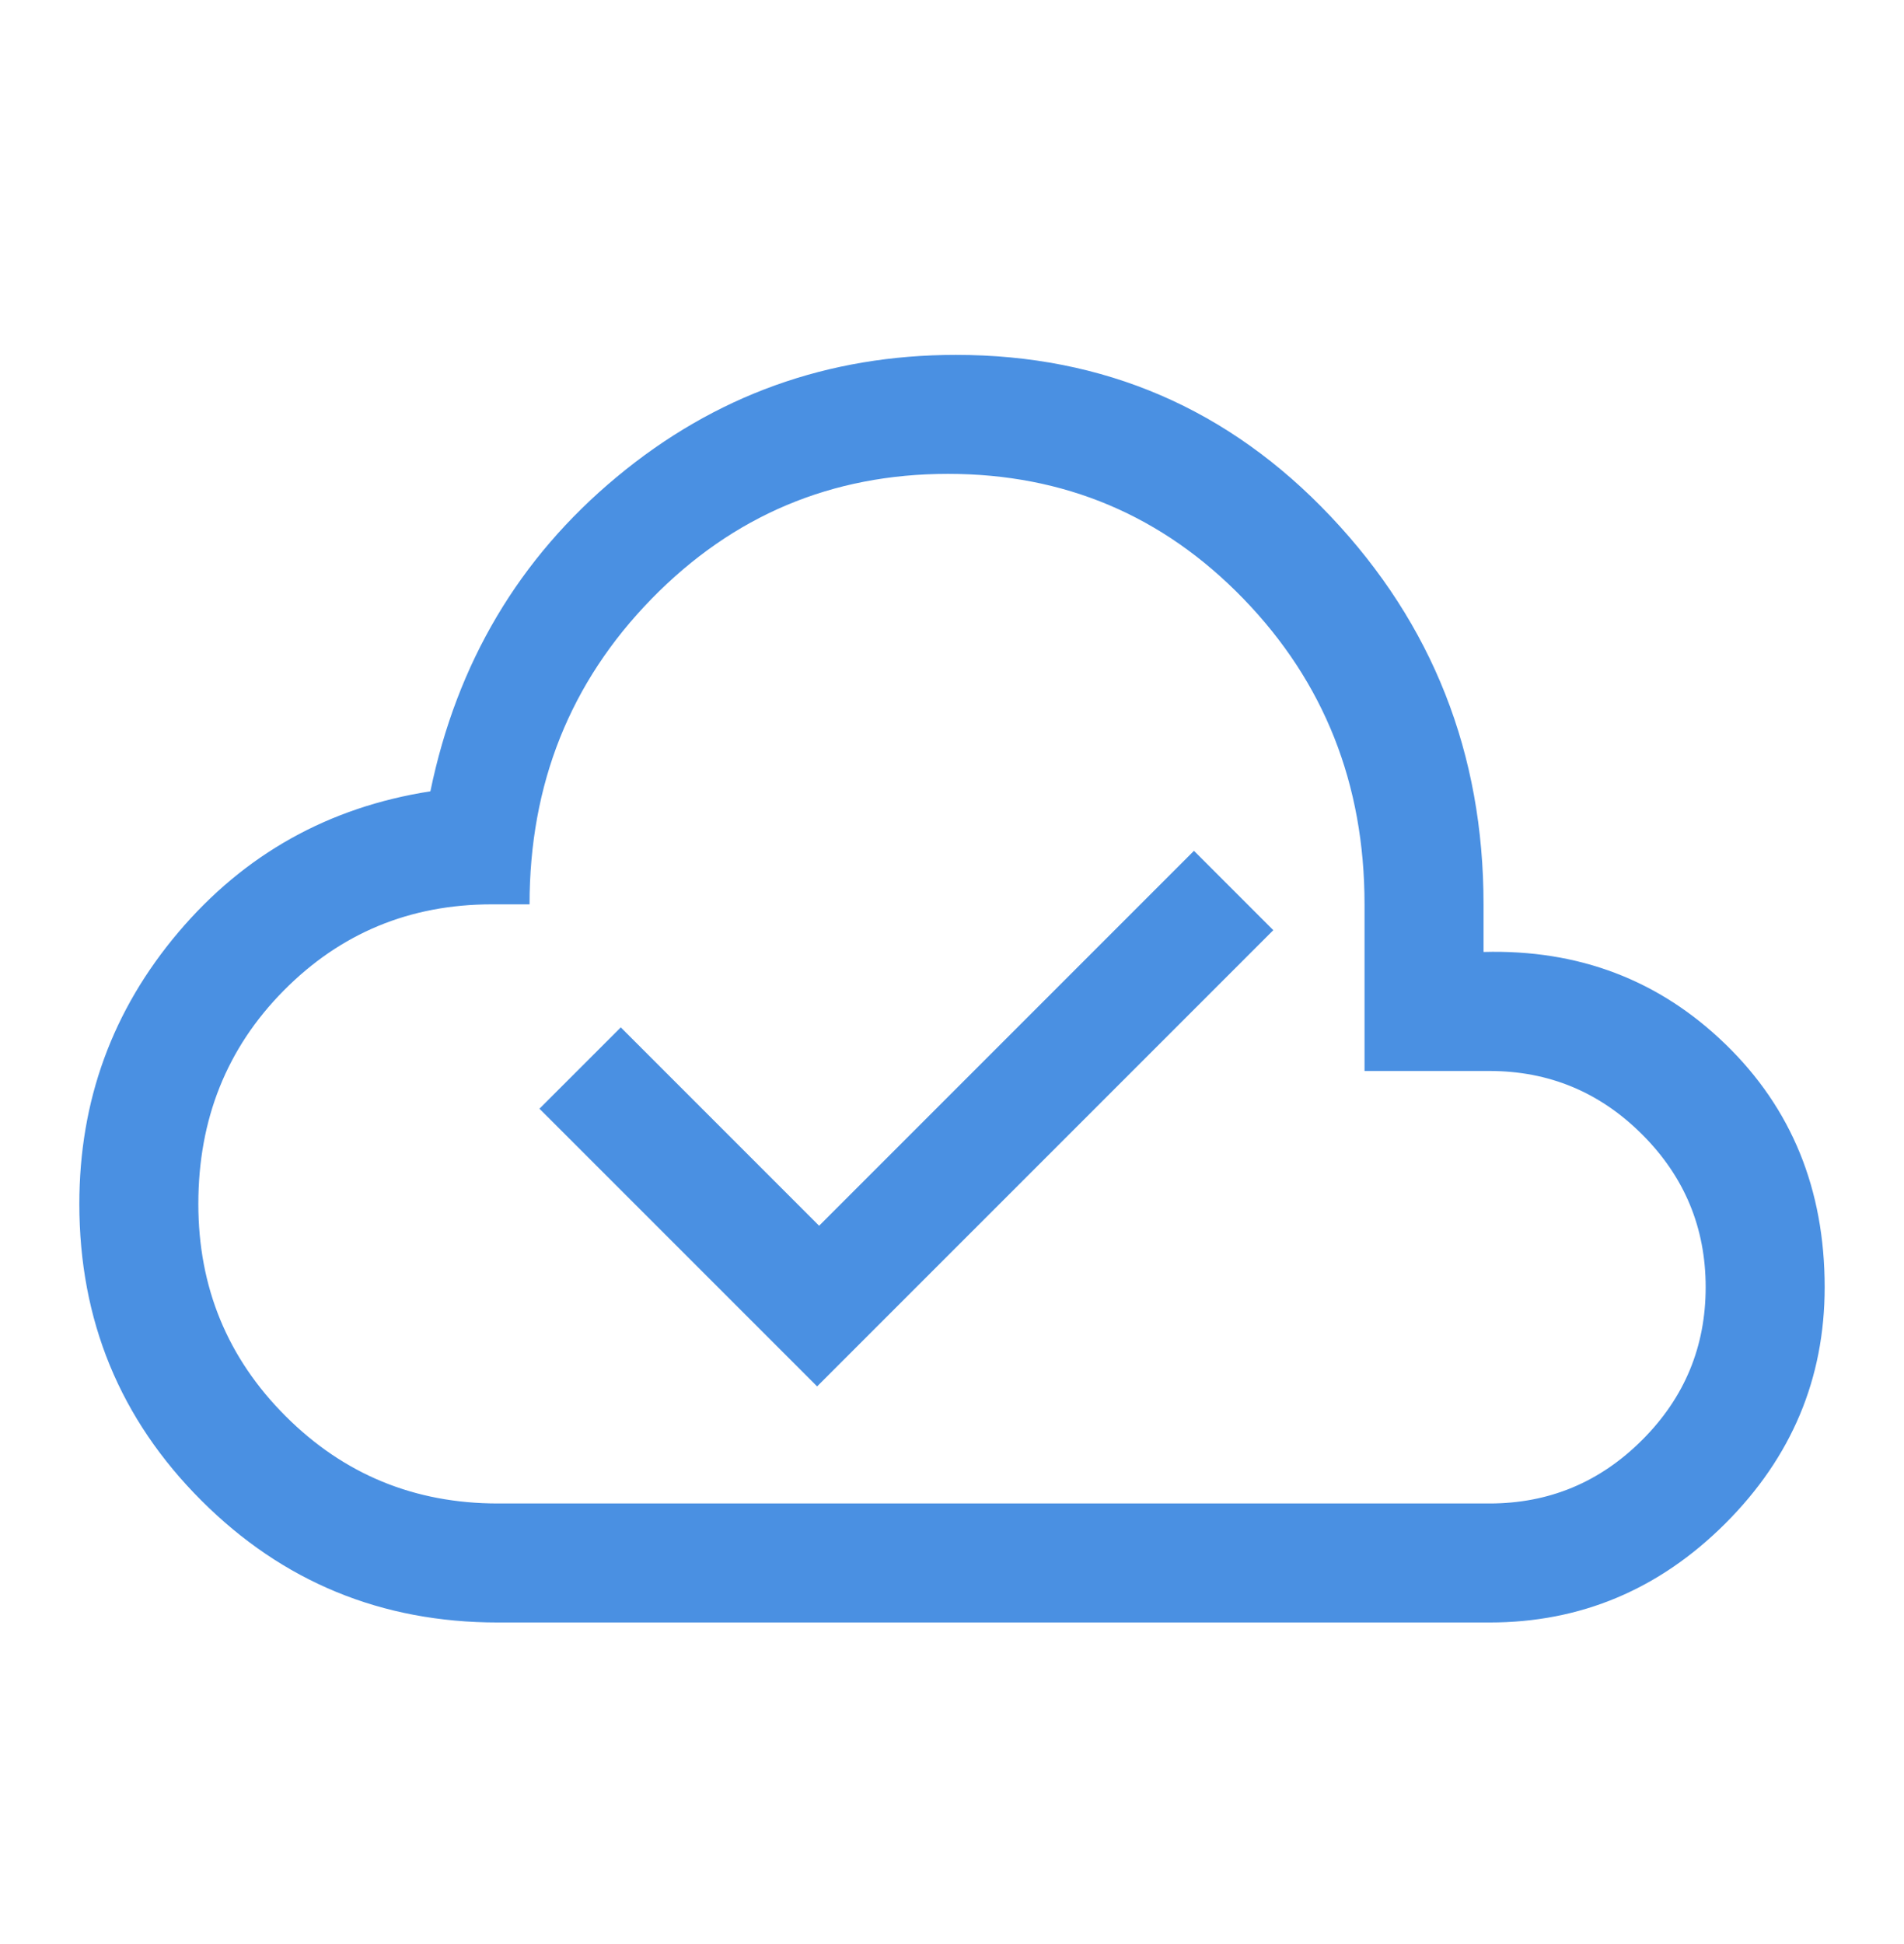 <svg width="48" height="49" viewBox="0 0 48 49" fill="none" xmlns="http://www.w3.org/2000/svg">
<mask id="mask0_2685_5068" style="mask-type:alpha" maskUnits="userSpaceOnUse" x="0" y="0" width="48" height="49">
<rect y="0.895" width="48" height="48" fill="#D9D9D9"/>
</mask>
<g mask="url(#mask0_2685_5068)">
<path d="M20.6 34.944L32.1 23.445L30.1 21.445L20.65 30.895L15.65 25.895L13.6 27.945L20.6 34.944ZM12.55 40.895C9.617 40.895 7.125 39.87 5.075 37.819C3.025 35.77 2 33.278 2 30.345C2 27.744 2.833 25.461 4.5 23.494C6.167 21.528 8.283 20.345 10.85 19.945C11.517 16.711 13.083 14.069 15.55 12.02C18.017 9.97 20.867 8.945 24.1 8.945C27.833 8.945 30.983 10.303 33.55 13.02C36.117 15.736 37.4 18.994 37.4 22.794V23.994C39.8 23.928 41.833 24.703 43.5 26.32C45.167 27.936 46 29.978 46 32.444C46 34.745 45.167 36.728 43.5 38.395C41.833 40.061 39.85 40.895 37.55 40.895H12.55ZM12.55 37.895H37.55C39.05 37.895 40.333 37.361 41.4 36.294C42.467 35.228 43 33.944 43 32.444C43 30.945 42.467 29.661 41.4 28.595C40.333 27.528 39.05 26.994 37.55 26.994H34.4V22.794C34.4 19.761 33.383 17.195 31.35 15.095C29.317 12.995 26.833 11.944 23.9 11.944C20.967 11.944 18.475 12.995 16.425 15.095C14.375 17.195 13.35 19.761 13.35 22.794H12.4C10.333 22.794 8.583 23.52 7.15 24.97C5.717 26.419 5 28.211 5 30.345C5 32.444 5.733 34.228 7.2 35.694C8.667 37.161 10.45 37.895 12.55 37.895Z" fill="#4A90E2"/>
</g>
</svg>
